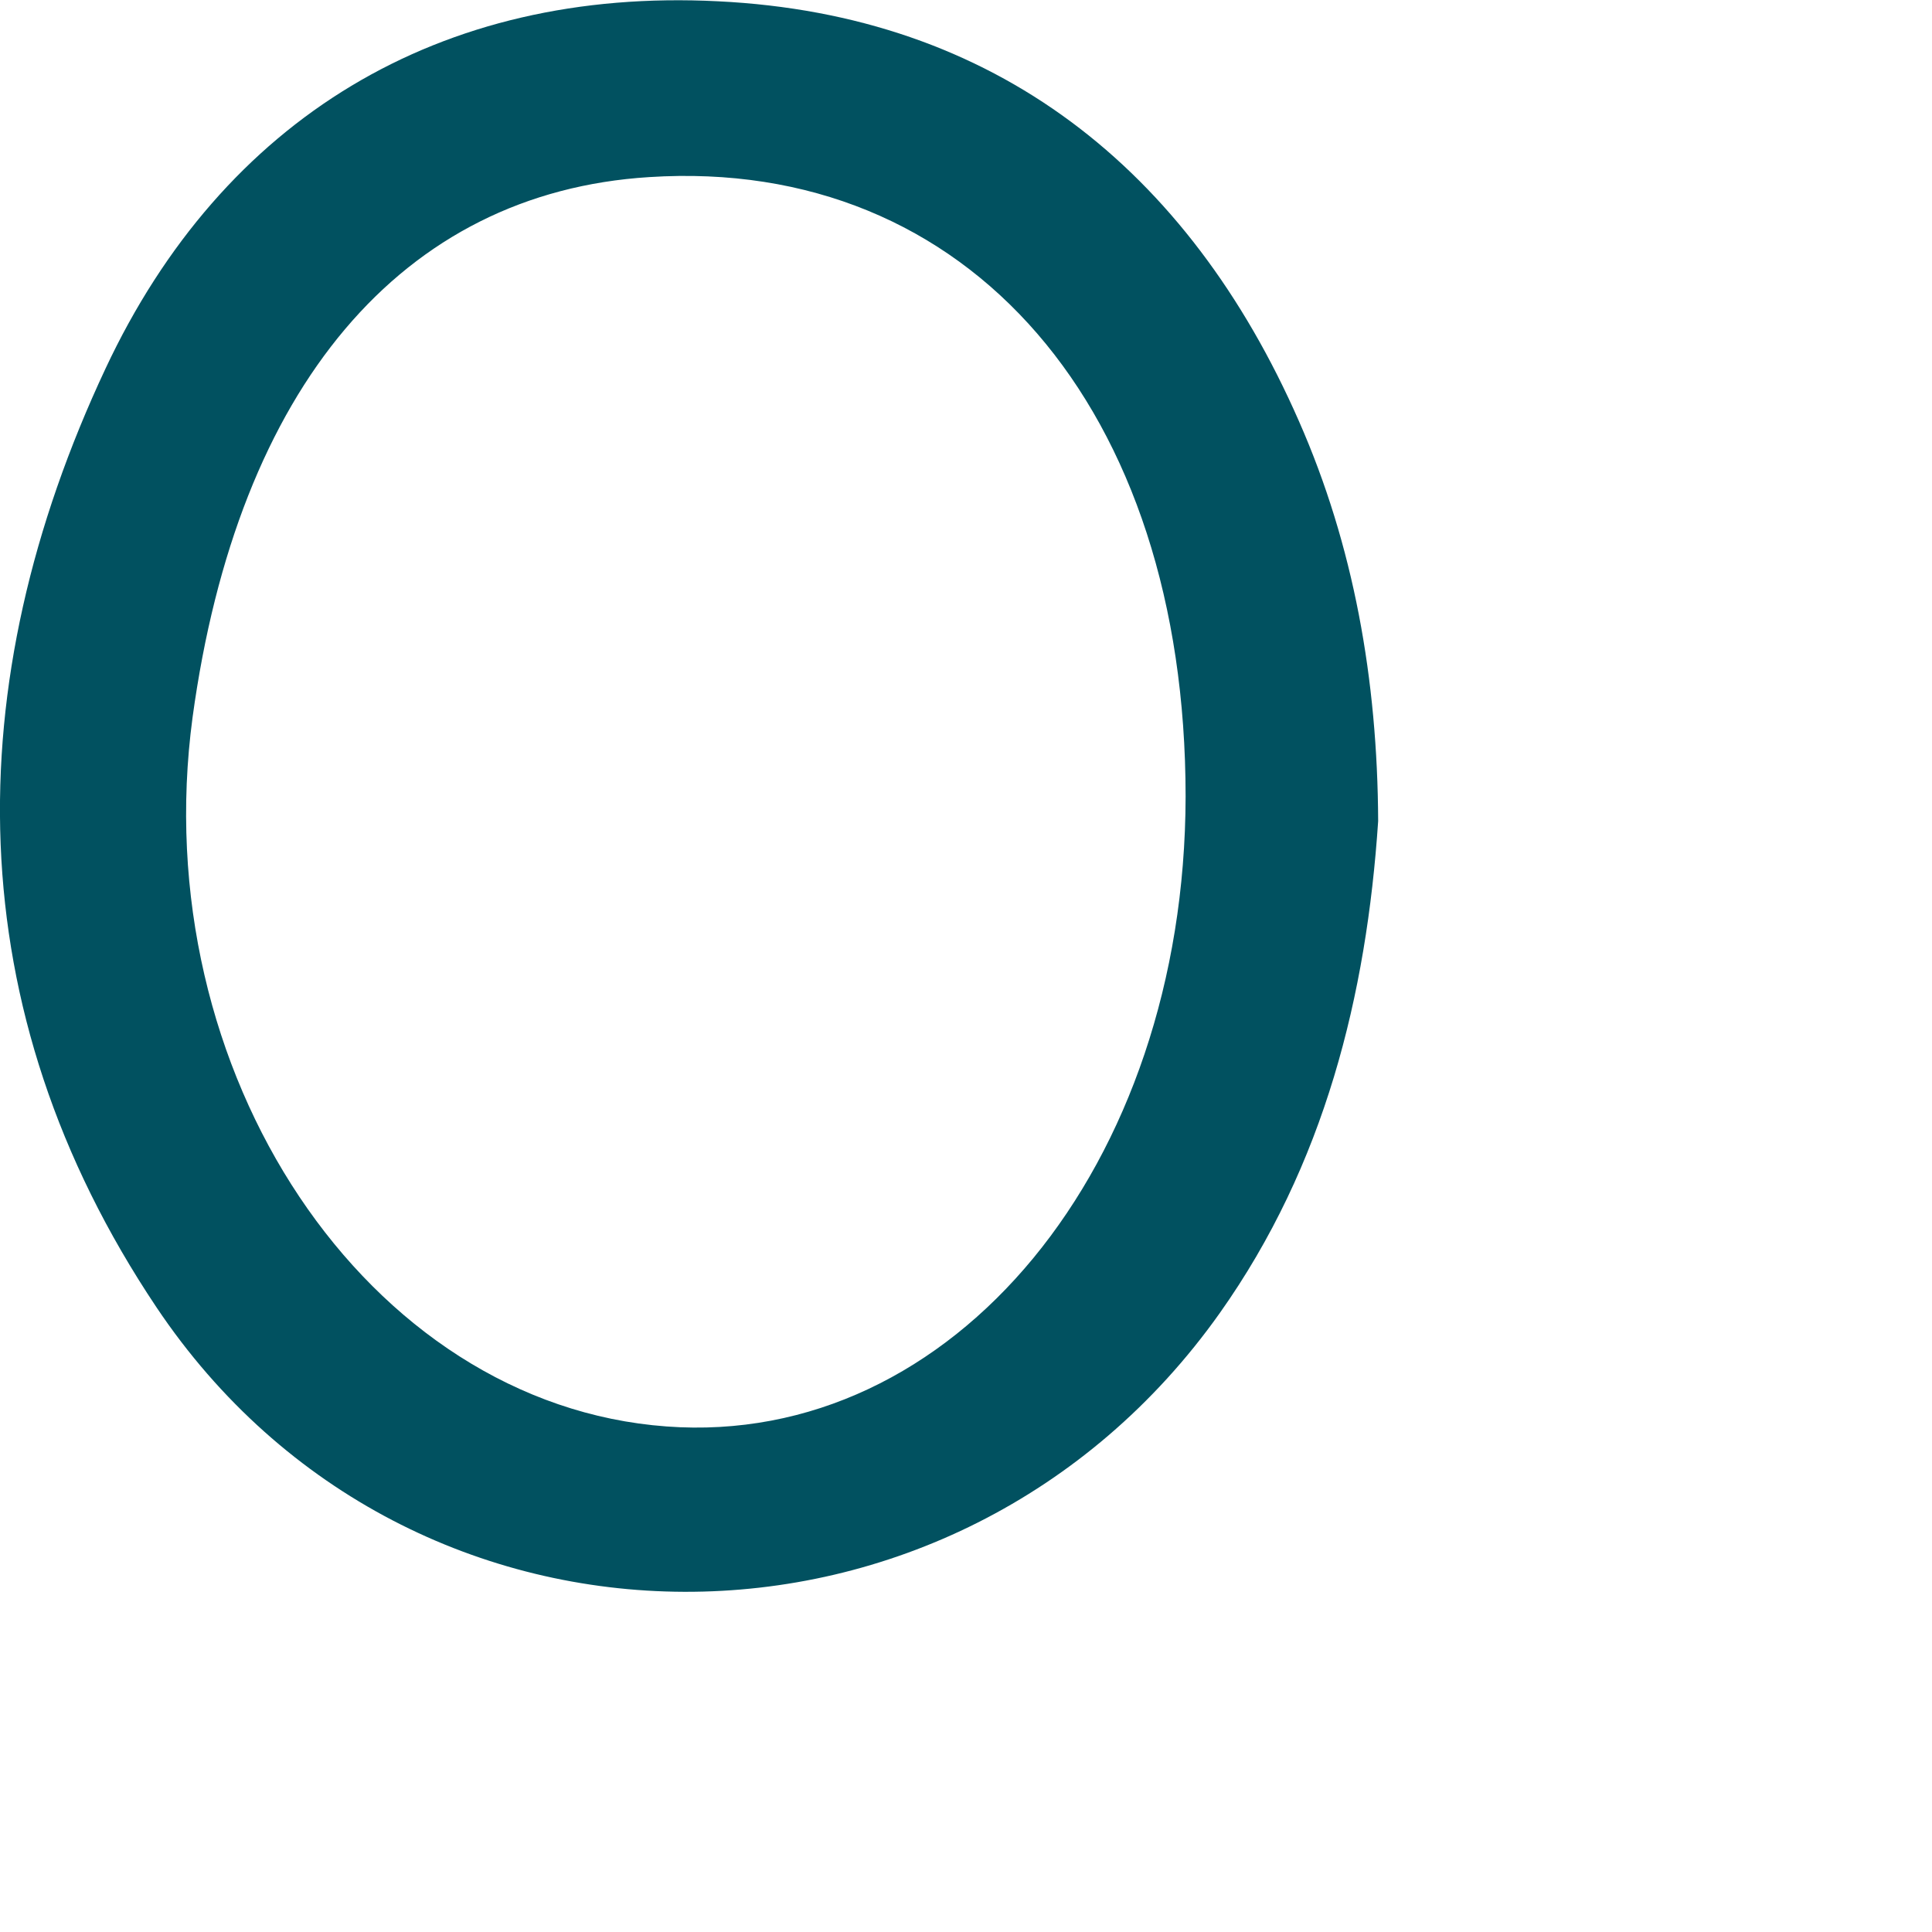 <?xml version="1.0" encoding="utf-8"?>
<svg xmlns="http://www.w3.org/2000/svg" fill="none" height="100%" overflow="visible" preserveAspectRatio="none" style="display: block;" viewBox="0 0 3 3" width="100%">
<path d="M2.14 1.275C2.122 1.545 2.057 1.809 1.894 2.039C1.484 2.617 0.637 2.618 0.243 2.03C-0.067 1.567 -0.066 1.062 0.164 0.572C0.346 0.184 0.683 -0.02 1.115 0.002C1.545 0.023 1.845 0.262 2.017 0.654C2.102 0.847 2.139 1.055 2.14 1.275H2.14ZM1.841 1.237C1.841 0.634 1.504 0.243 1.008 0.275C0.624 0.299 0.369 0.601 0.299 1.114C0.225 1.665 0.57 2.181 1.035 2.215C1.48 2.248 1.84 1.811 1.841 1.237Z" fill="#015160" id="Vector"/>
</svg>